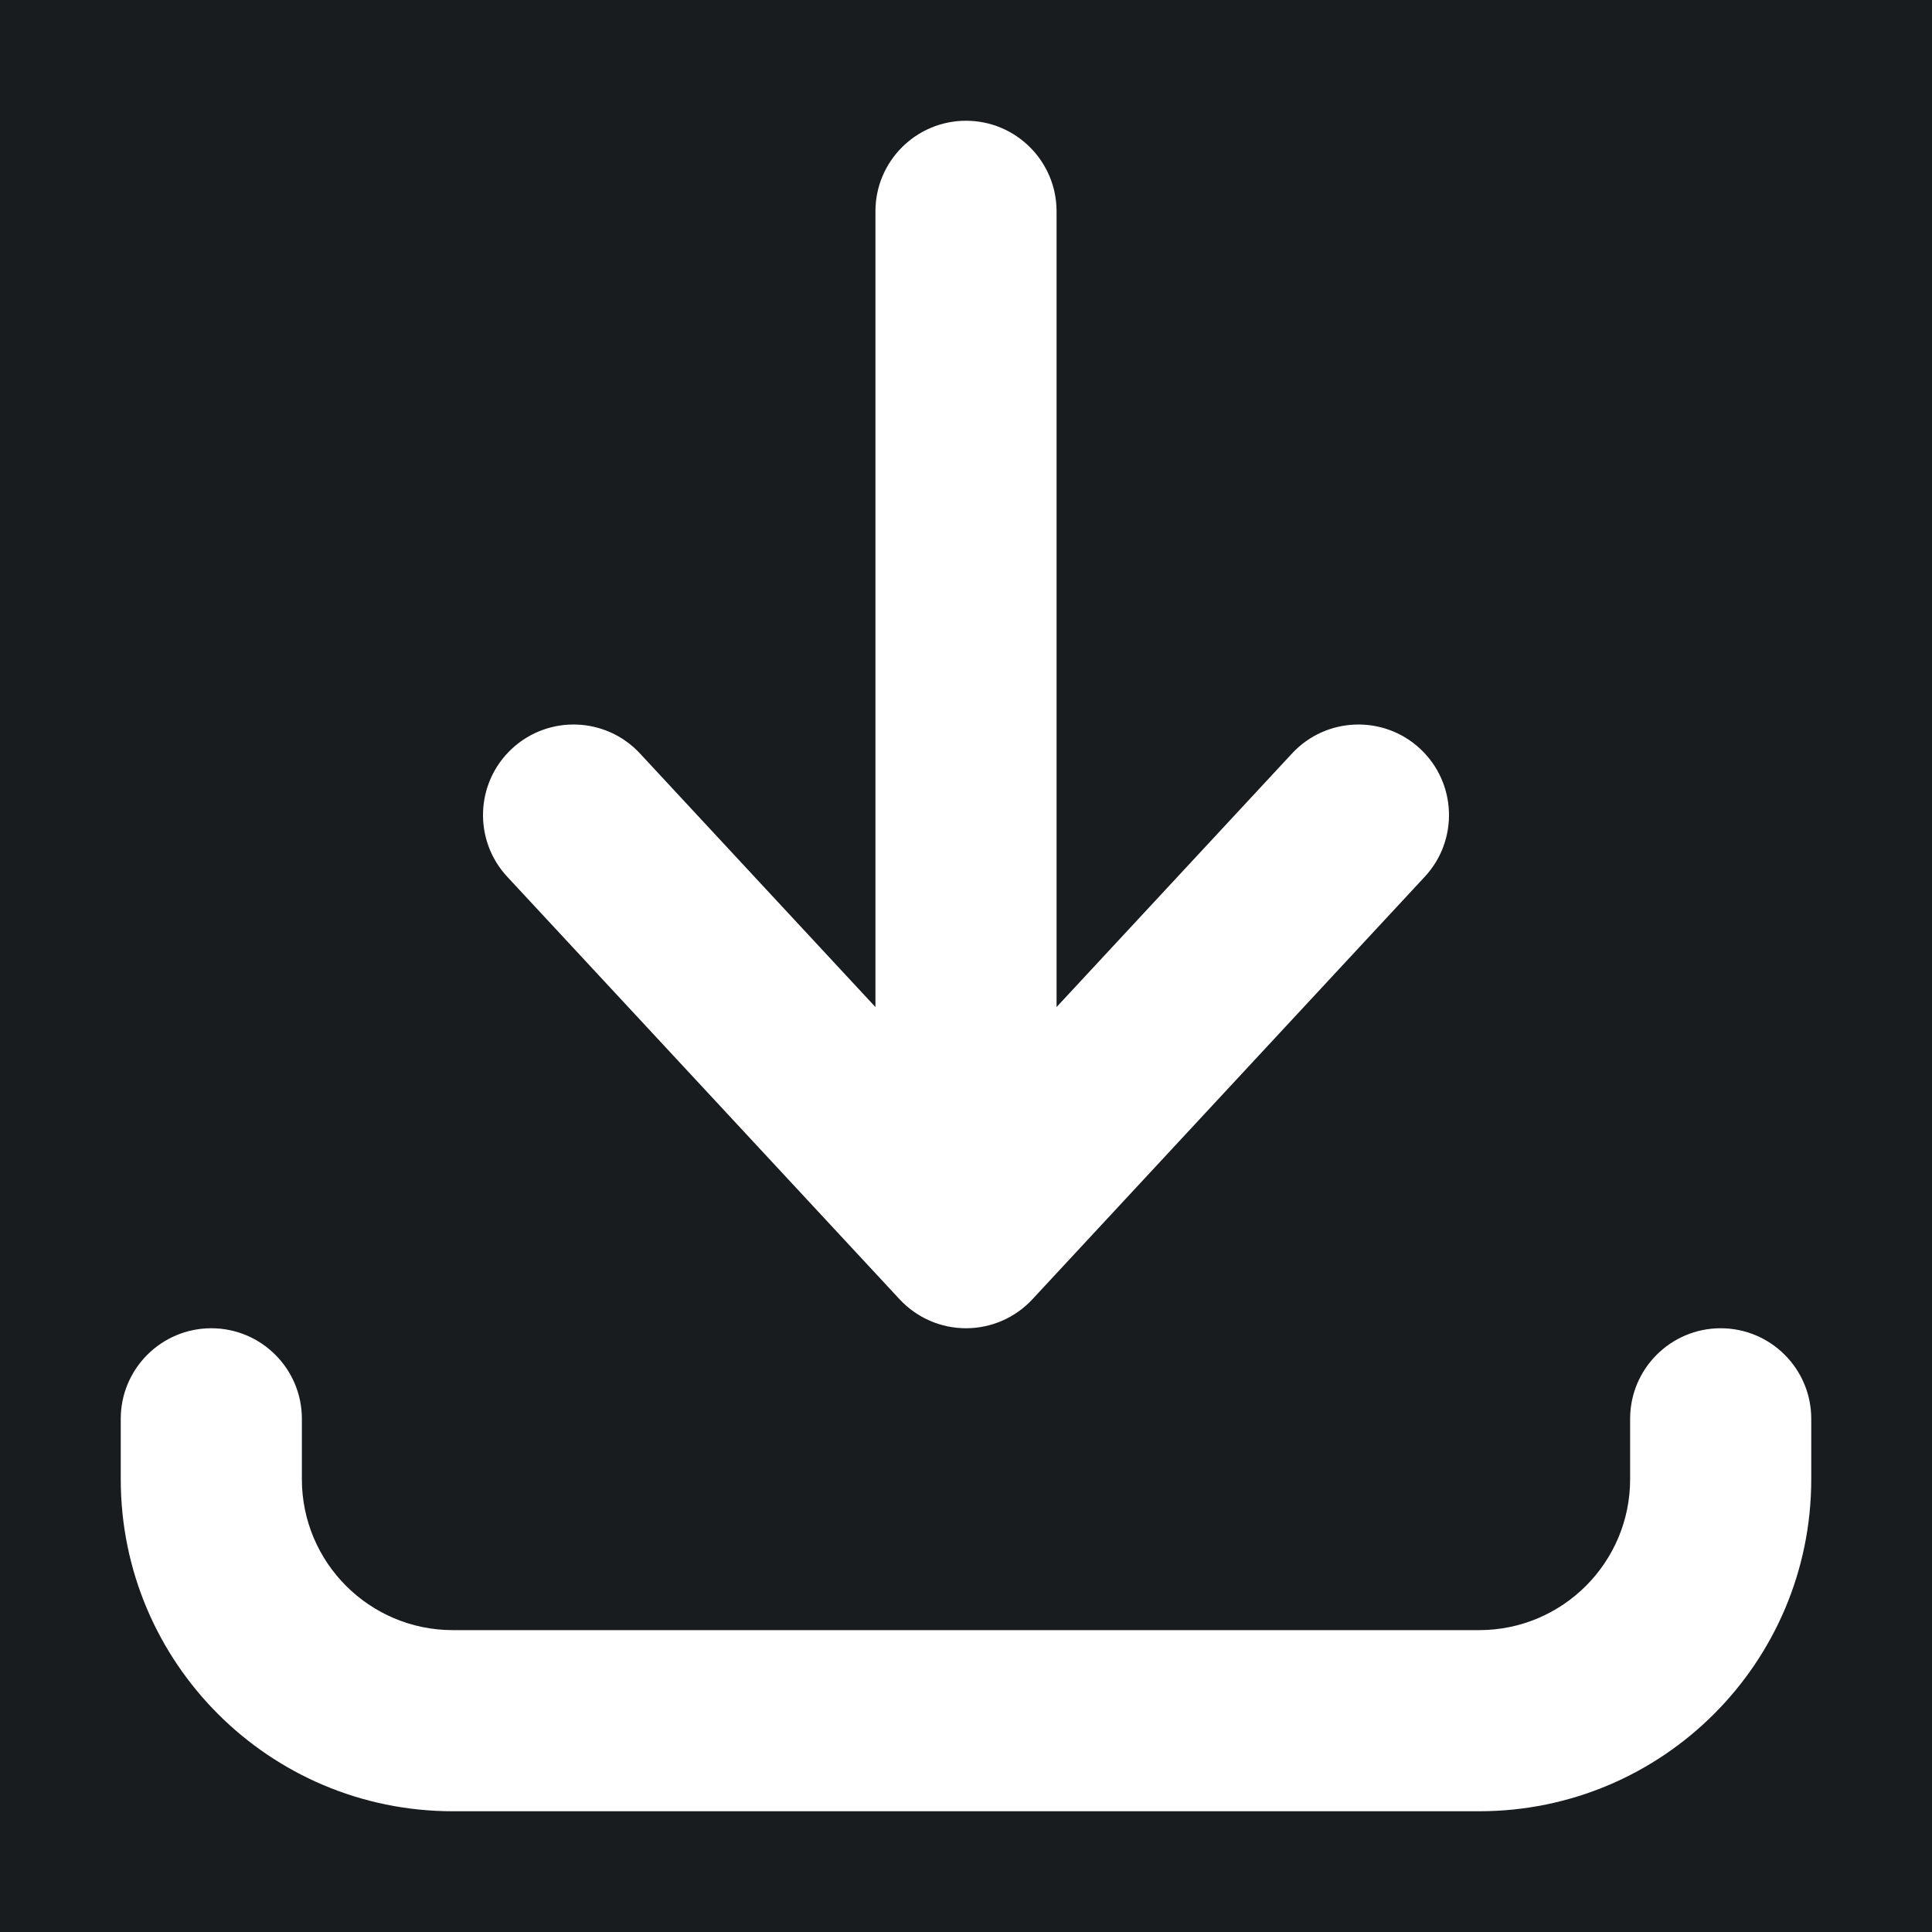 <svg width="32" height="32" viewBox="0 0 16 16" fill="none" xmlns="http://www.w3.org/2000/svg">
<rect x="0" y="0" width="16" height="16" fill="#181c1f"/>
<path fill-rule="evenodd" clip-rule="evenodd" d="M8 1C8.414 1 8.75 1.336 8.75 1.75V8.34L10.7 6.24C10.982 5.936 11.457 5.919 11.76 6.2C12.064 6.482 12.081 6.957 11.8 7.26L8.55 10.76C8.408 10.913 8.209 11 8 11C7.791 11 7.592 10.913 7.45 10.76L4.2 7.26C3.919 6.957 3.936 6.482 4.24 6.2C4.543 5.919 5.018 5.936 5.3 6.24L7.25 8.34V1.75C7.25 1.336 7.586 1 8 1ZM1.75 11C2.164 11 2.5 11.336 2.5 11.75V12.25C2.5 12.94 3.06 13.5 3.75 13.5H12.25C12.94 13.5 13.5 12.94 13.5 12.25V11.75C13.5 11.336 13.836 11 14.25 11C14.664 11 15 11.336 15 11.75V12.25C15 13.769 13.769 15 12.25 15H3.75C2.231 15 1 13.769 1 12.25V11.75C1 11.336 1.336 11 1.75 11Z" fill="#ffffff"/>
</svg>
